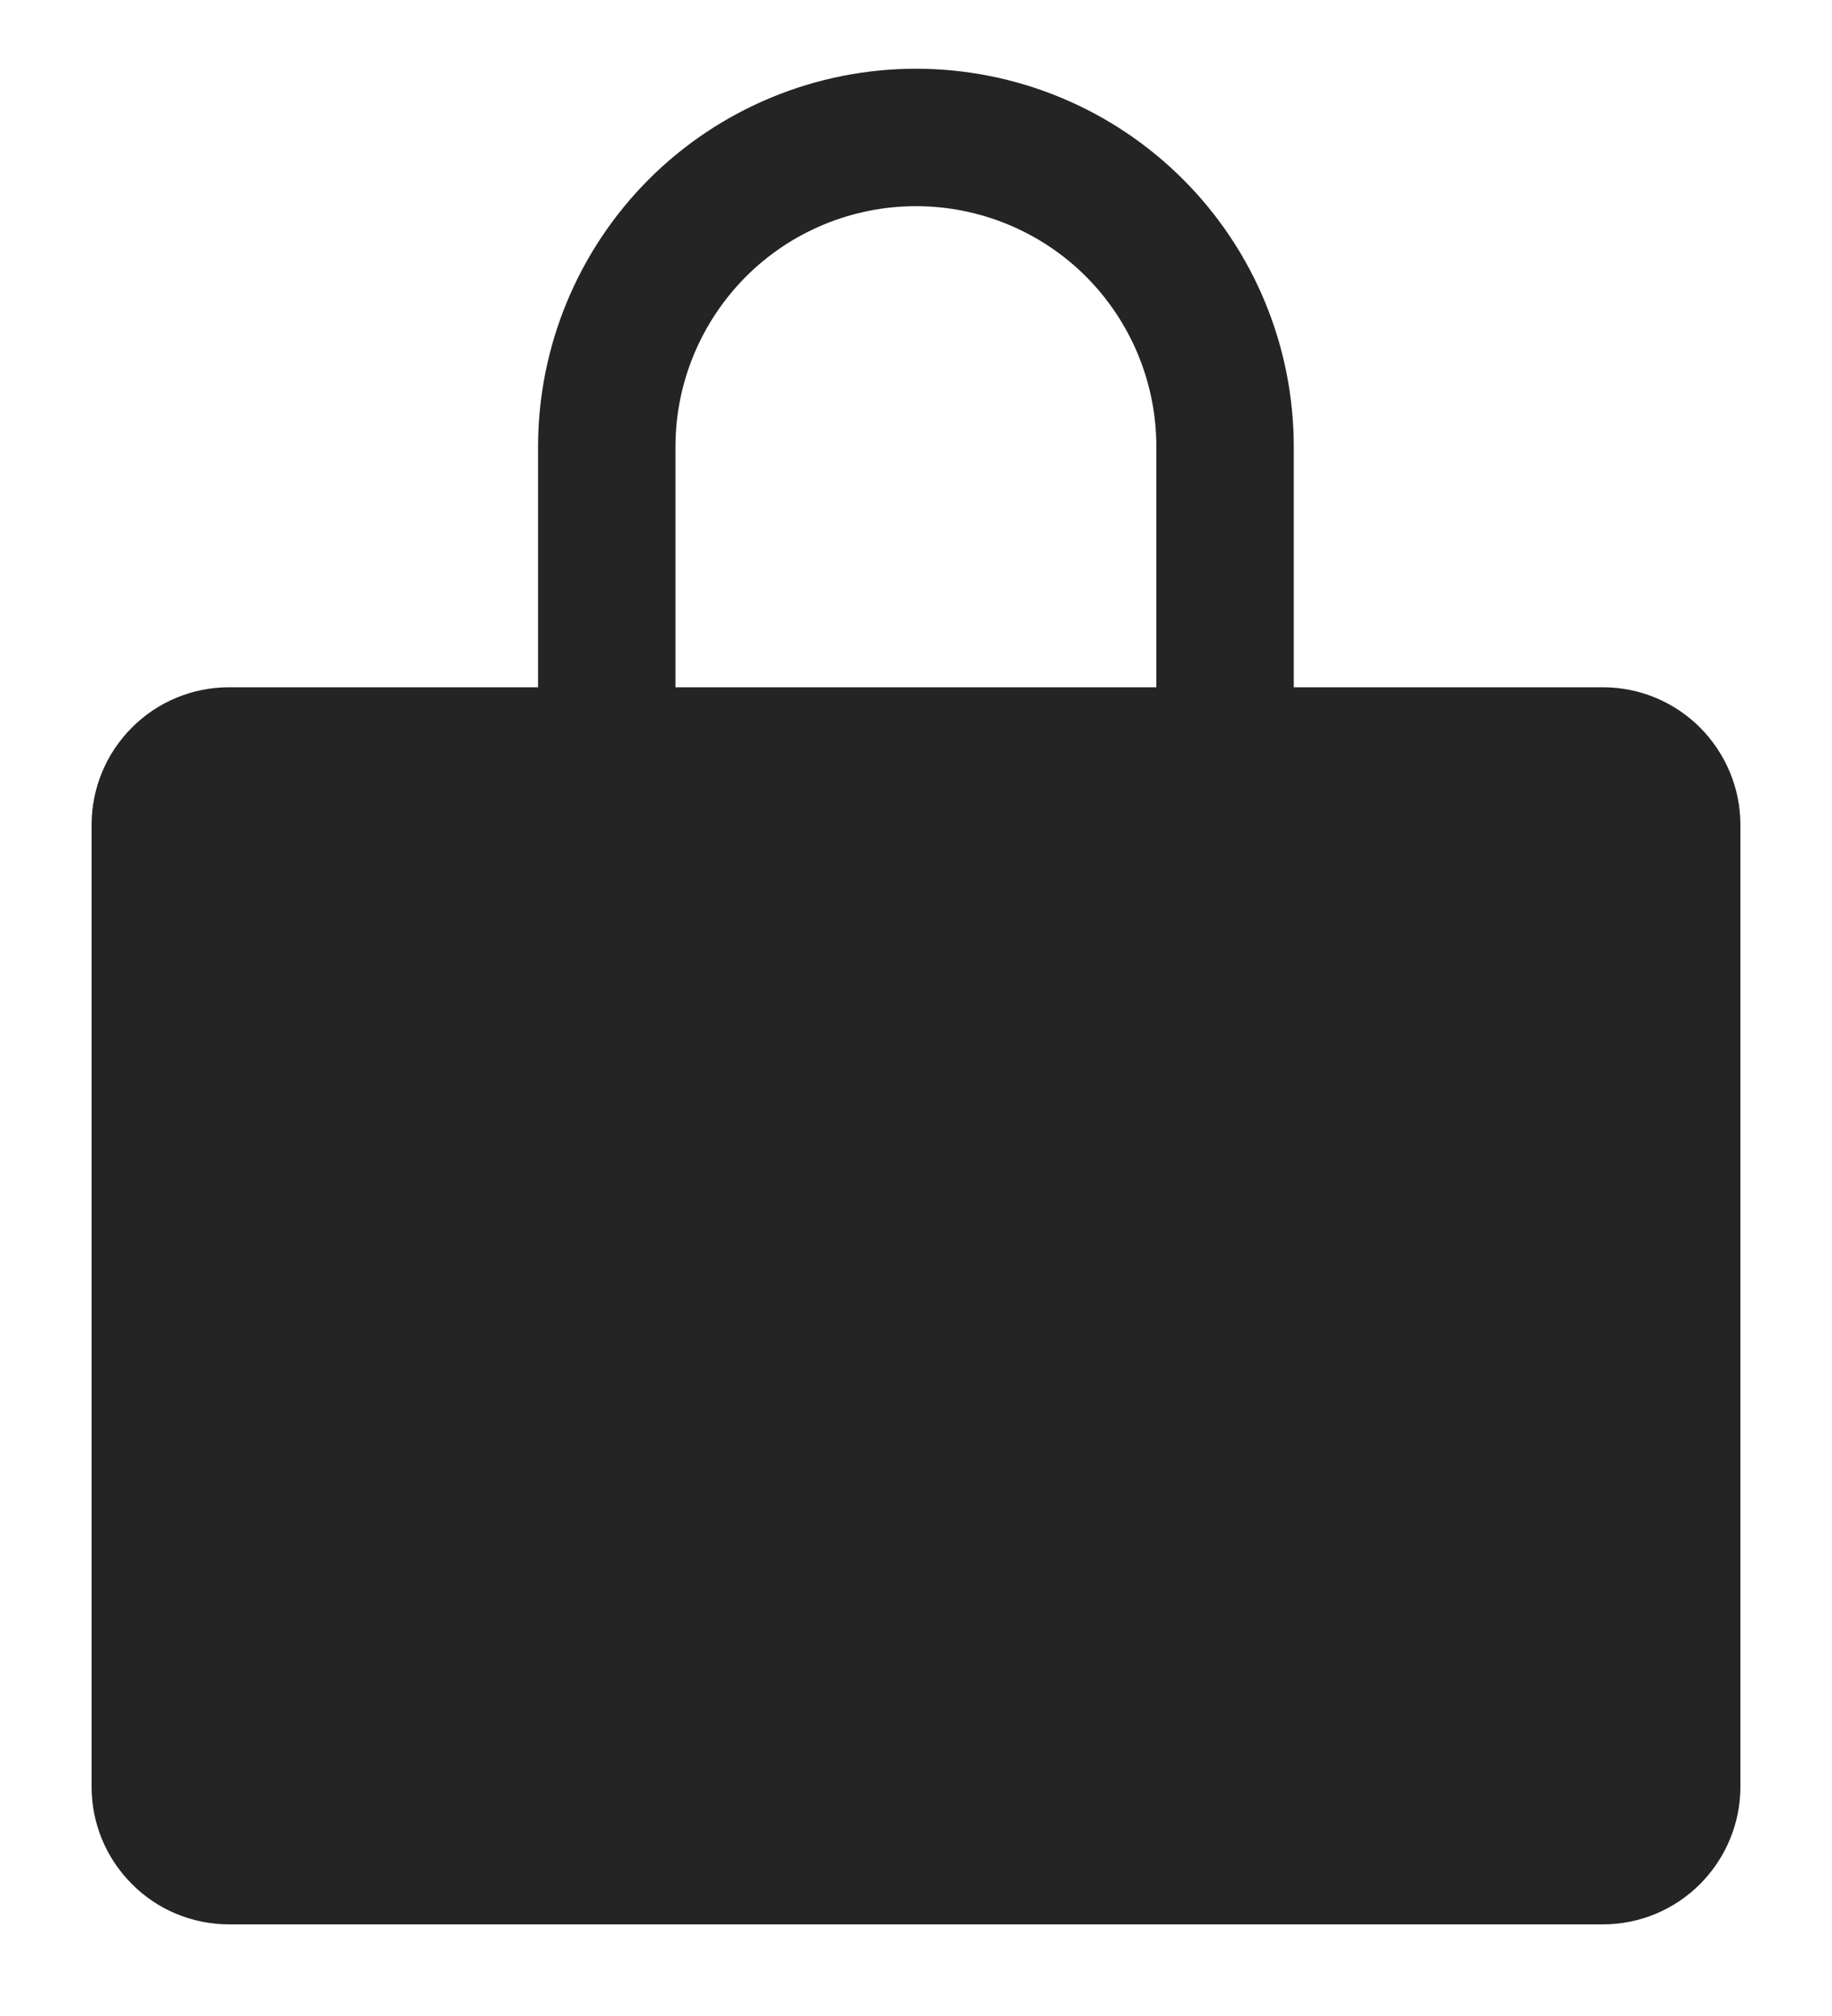 <svg width="10" height="11" viewBox="0 0 10 11" fill="none" xmlns="http://www.w3.org/2000/svg">
<path d="M8.75 3.75H7.062V2.438C7.062 1.89 6.845 1.366 6.458 0.979C6.071 0.592 5.547 0.375 5 0.375C4.453 0.375 3.928 0.592 3.541 0.979C3.155 1.366 2.937 1.89 2.937 2.438V3.75H1.25C1.051 3.75 0.86 3.829 0.72 3.97C0.579 4.111 0.5 4.301 0.5 4.5V9.75C0.5 9.949 0.579 10.139 0.72 10.28C0.86 10.421 1.051 10.5 1.25 10.5H8.75C8.949 10.5 9.139 10.421 9.28 10.28C9.42 10.139 9.5 9.949 9.5 9.75V4.5C9.5 4.301 9.42 4.111 9.28 3.97C9.139 3.829 8.949 3.75 8.75 3.75V3.75ZM3.687 2.438C3.687 2.089 3.826 1.756 4.072 1.509C4.318 1.263 4.652 1.125 5 1.125C5.348 1.125 5.682 1.263 5.928 1.509C6.174 1.756 6.312 2.089 6.312 2.438V3.75H3.687V2.438Z" fill="#242424"/>
</svg>
